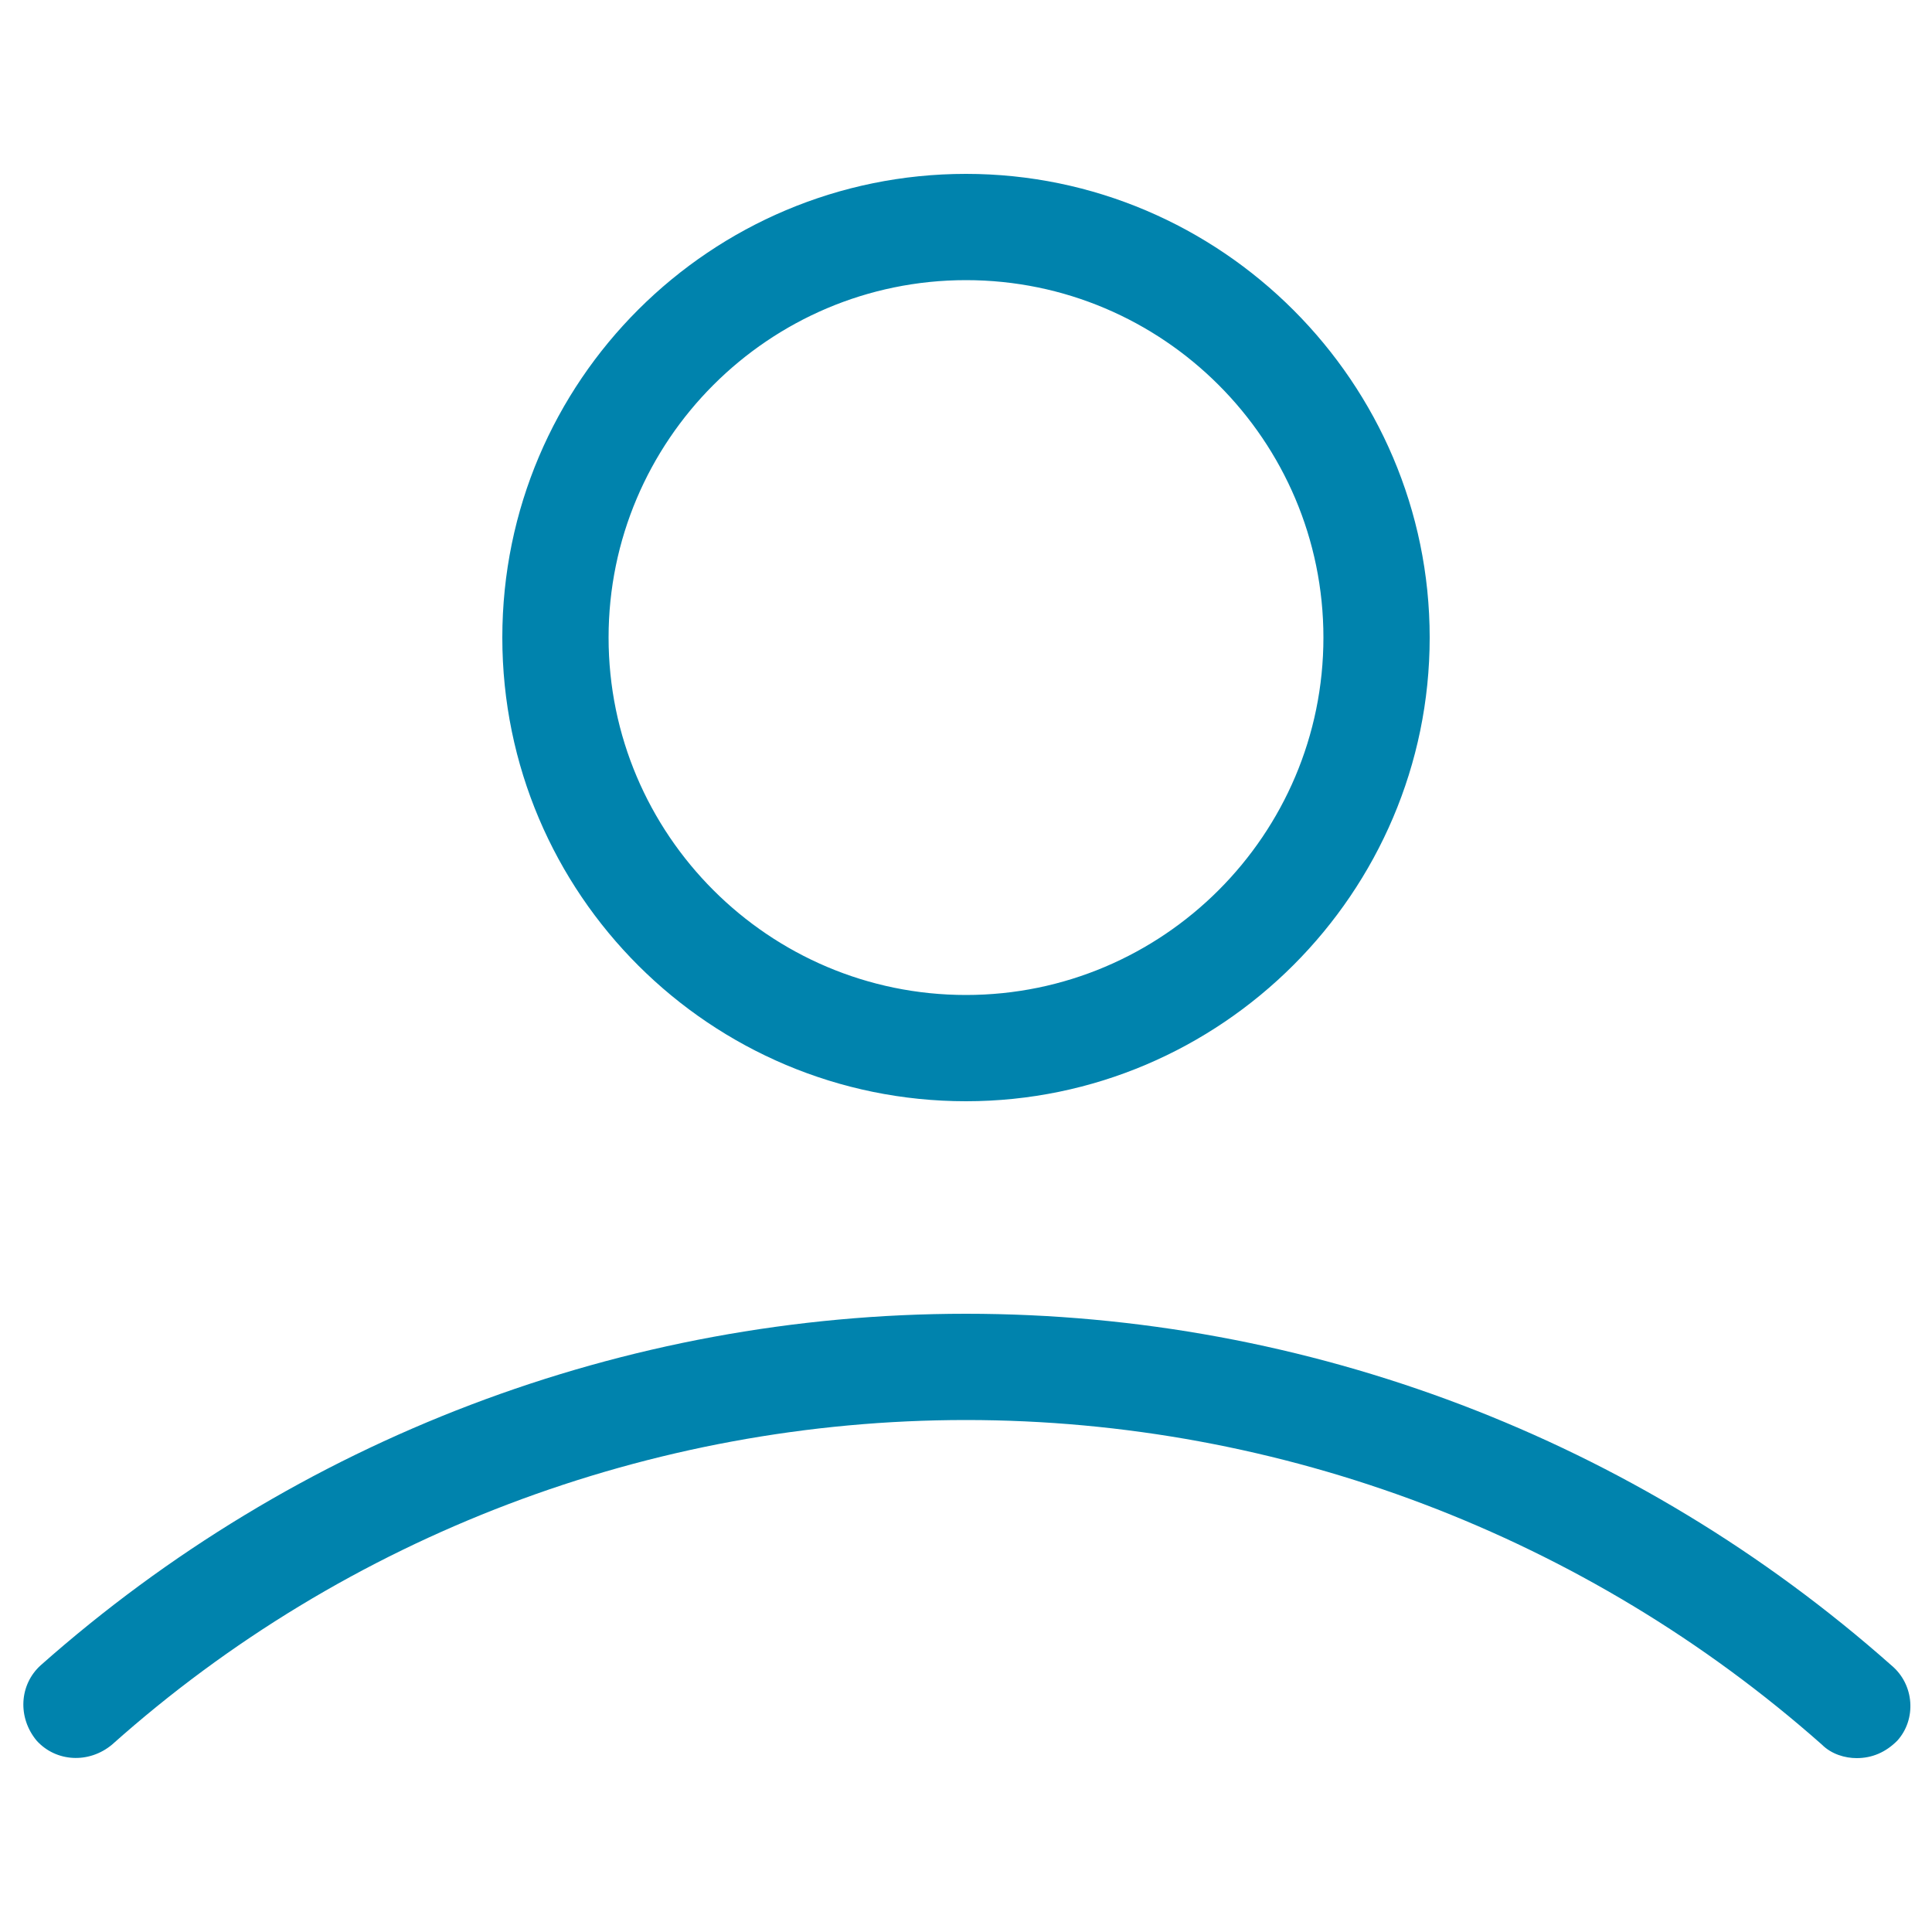 <?xml version="1.0" encoding="UTF-8"?> <!-- Generator: Adobe Illustrator 23.0.1, SVG Export Plug-In . SVG Version: 6.00 Build 0) --> <svg xmlns="http://www.w3.org/2000/svg" xmlns:xlink="http://www.w3.org/1999/xlink" id="Layer_1" x="0px" y="0px" viewBox="0 0 100 100" style="enable-background:new 0 0 100 100;" xml:space="preserve"> <style type="text/css"> .st0{fill:#0083AD;stroke:#000000;stroke-width:5;stroke-miterlimit:10;} .st1{fill:#0083AD;} </style> <path class="st0" d="M8.5,87.7"></path> <g> <path class="st1" d="M50,57c13.2,0,24-10.8,24-24S63.2,9,50,9S26,19.7,26,33S36.8,57,50,57z M50,14.5c10.2,0,18.5,8.3,18.5,18.5 S60.2,51.5,50,51.5S31.5,43.2,31.5,33S39.8,14.5,50,14.5z"></path> <path class="st1" d="M97.9,86.2C84.7,74.5,67.7,68,50,68S15.3,74.5,2.1,86.2c-1.1,1-1.2,2.7-0.2,3.9c1,1.1,2.7,1.2,3.9,0.2 C17.9,79.5,33.7,73.5,50,73.5s32.1,6,44.3,16.8c0.5,0.5,1.2,0.7,1.8,0.7c0.8,0,1.5-0.3,2.1-0.9C99.2,89,99.1,87.2,97.9,86.2z"></path> </g> </svg> 